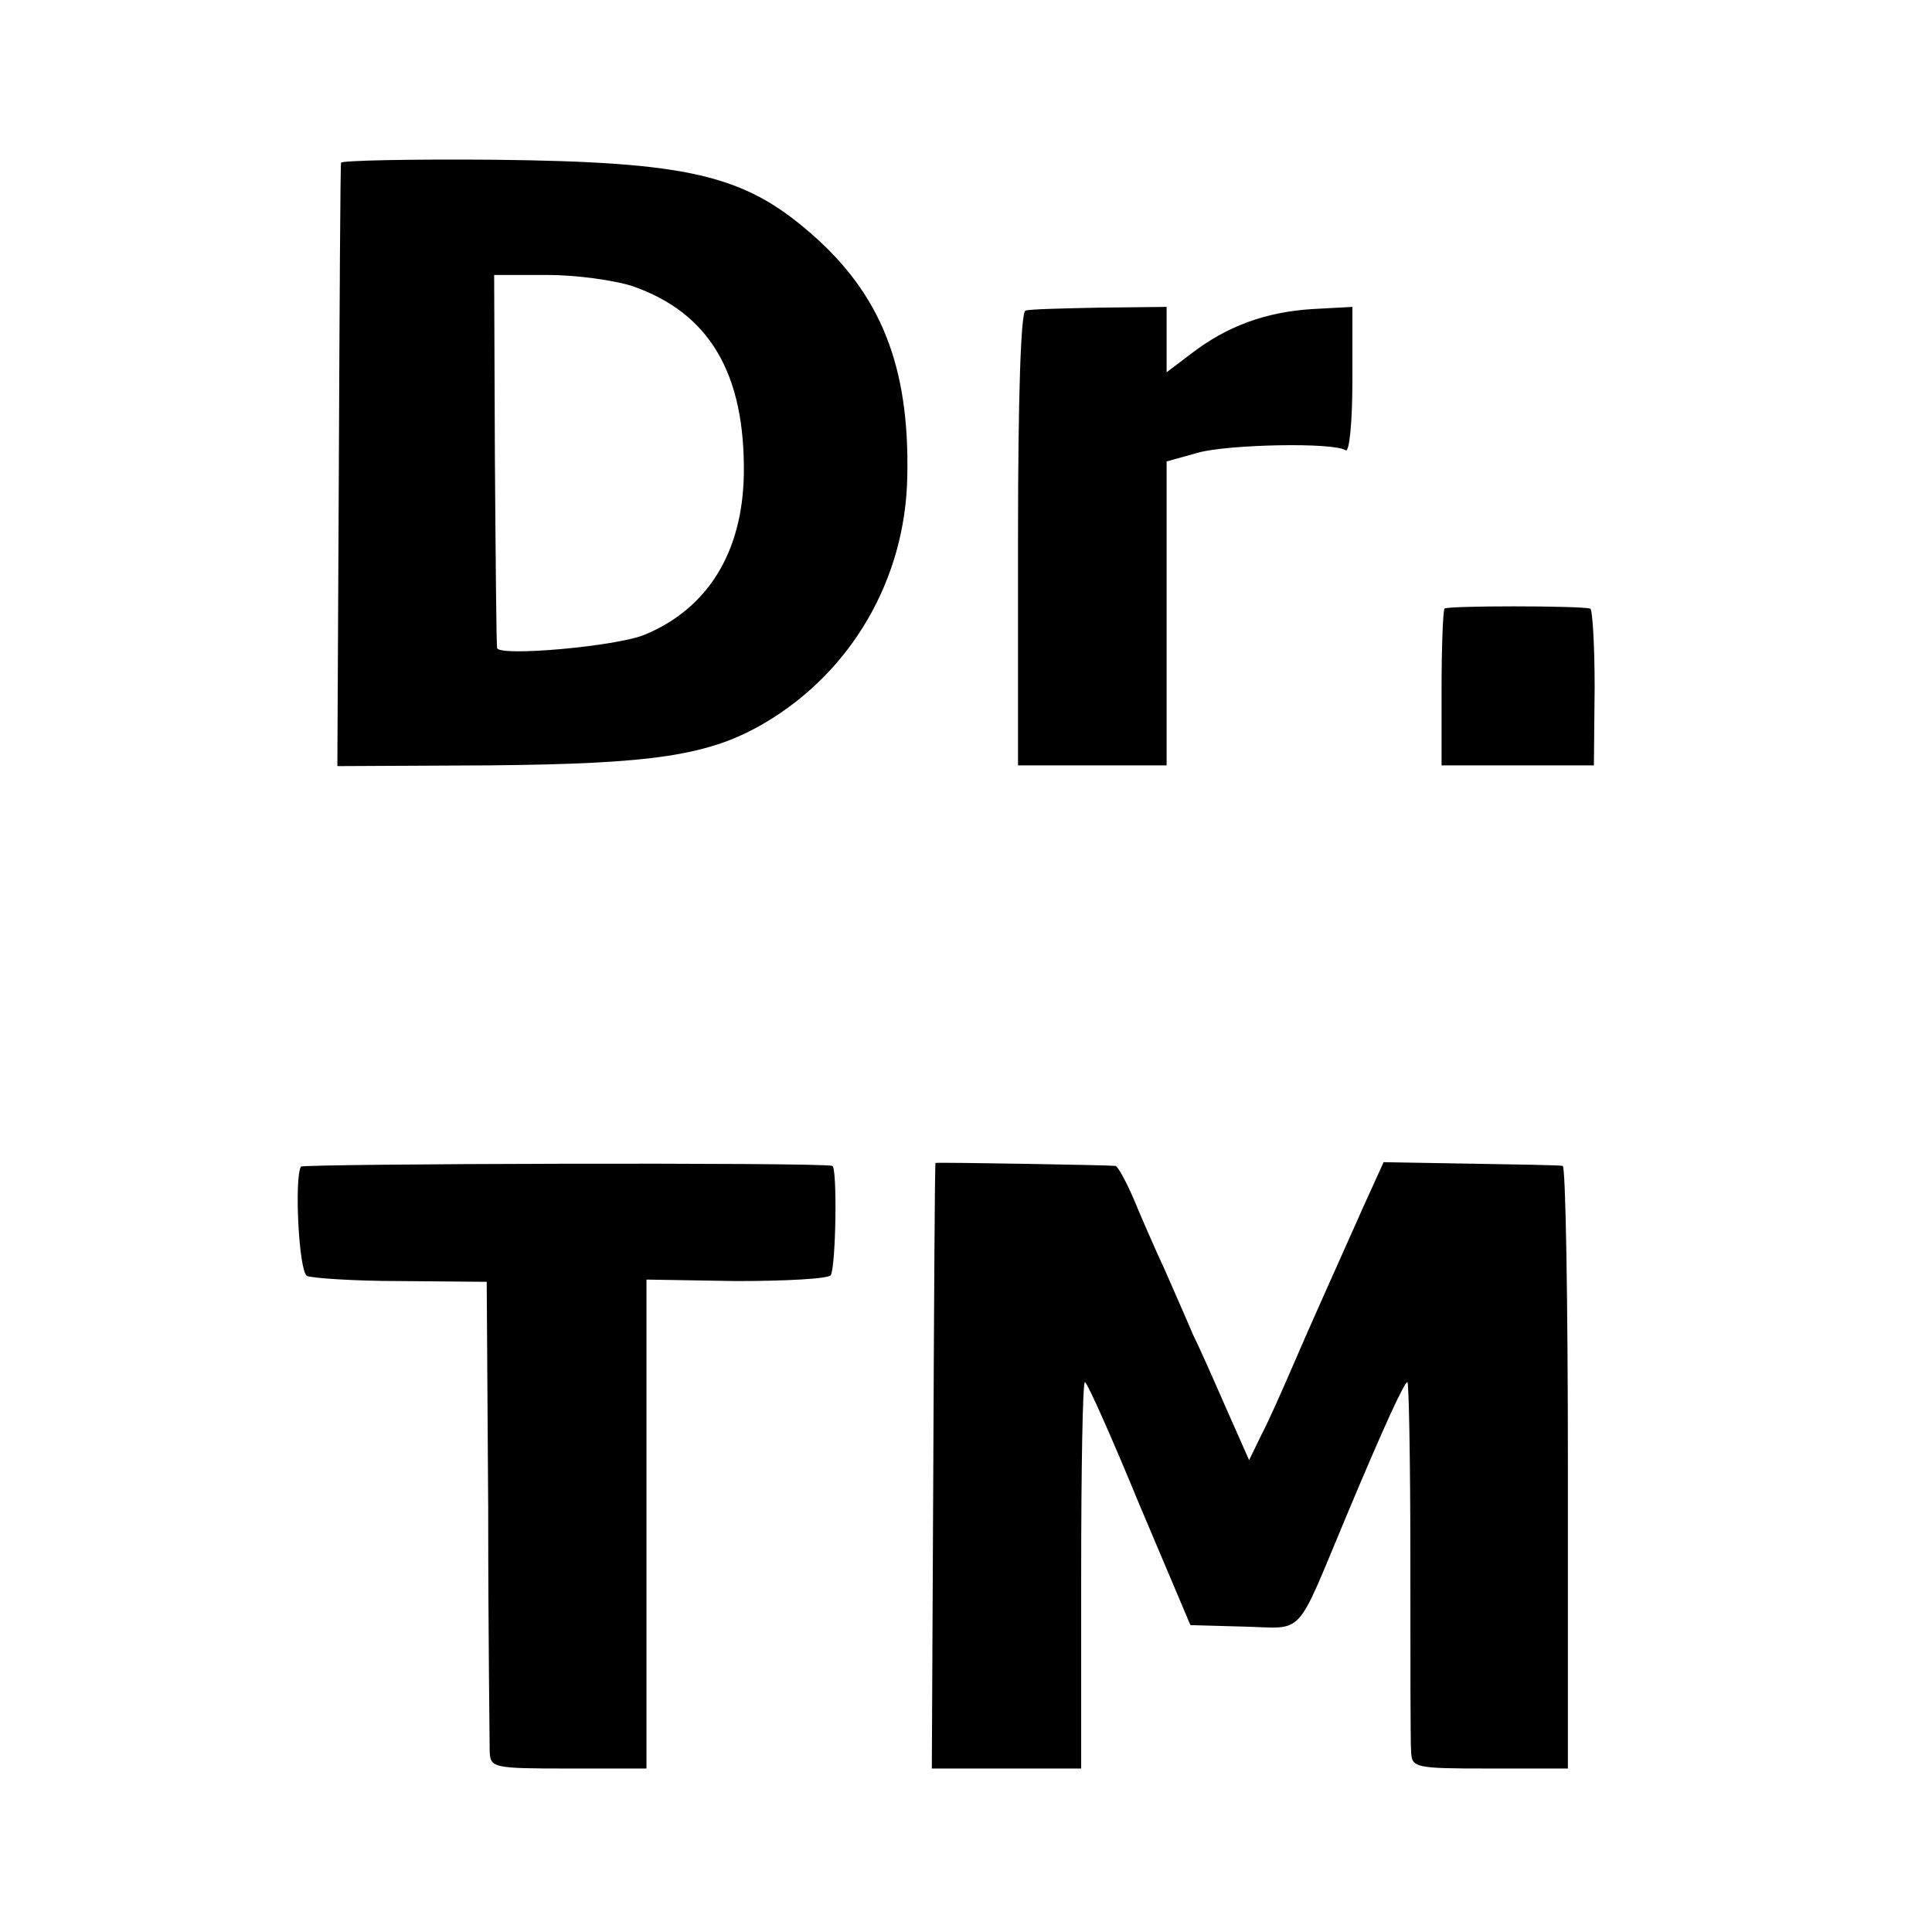 <?xml version="1.0" standalone="no"?>
<!DOCTYPE svg PUBLIC "-//W3C//DTD SVG 20010904//EN"
 "http://www.w3.org/TR/2001/REC-SVG-20010904/DTD/svg10.dtd">
<svg version="1.0" xmlns="http://www.w3.org/2000/svg"
 width="260pt" height="260pt" viewBox="0 0 260 260"
 preserveAspectRatio="xMidYMid meet">
<g transform="translate(0,260) scale(0.1,-0.1)"
fill="#000000" stroke="none">
<path d="M459 2381 c-1 -3 -2 -187 -3 -409 l-2 -403 203 1 c222 2 297 13 372
57 117 69 190 194 192 333 3 148 -36 245 -131 327 -90 78 -165 95 -422 98
-115 1 -209 -1 -209 -4z m392 -166 c104 -36 152 -118 150 -254 -2 -105 -49
-180 -133 -215 -38 -16 -197 -30 -199 -18 -1 4 -2 118 -3 255 l-1 247 71 0
c39 0 90 -7 115 -15z"/>
<path d="M1380 2182 c-6 -2 -10 -111 -10 -308 l0 -304 100 0 100 0 0 205 0
204 43 12 c41 11 182 14 198 3 5 -3 9 39 9 94 l0 99 -55 -3 c-62 -4 -114 -23
-162 -60 l-33 -25 0 44 0 44 -90 -1 c-49 -1 -94 -2 -100 -4z"/>
<path d="M1944 1781 c-2 -2 -4 -51 -4 -108 l0 -103 103 0 102 0 1 105 c0 58
-3 106 -6 106 -16 4 -192 4 -196 0z"/>
<path d="M405 1030 c-9 -15 -3 -140 8 -147 6 -3 63 -7 126 -7 l116 -1 2 -305
c0 -168 2 -315 2 -327 1 -22 4 -23 106 -23 l105 0 0 329 0 329 121 -2 c66 0
124 3 127 8 7 12 9 146 2 147 -18 5 -712 3 -715 -1z"/>
<path d="M1259 1035 c-1 0 -2 -183 -3 -407 l-2 -408 101 0 100 0 0 260 c0 143
2 260 5 260 3 0 36 -74 73 -164 l69 -163 72 -2 c83 -2 68 -18 138 149 51 122
78 180 82 180 2 0 4 -107 4 -237 0 -131 0 -248 1 -260 1 -22 4 -23 106 -23
l105 0 0 405 c0 223 -3 406 -7 406 -5 1 -60 2 -125 3 l-116 2 -25 -55 c-45
-101 -74 -165 -98 -221 -13 -30 -31 -71 -41 -90 l-17 -35 -31 70 c-17 39 -37
84 -45 100 -7 17 -24 55 -37 85 -14 30 -33 74 -43 98 -10 23 -21 43 -24 43 -5
1 -234 5 -242 4z"/>
</g>
</svg>
